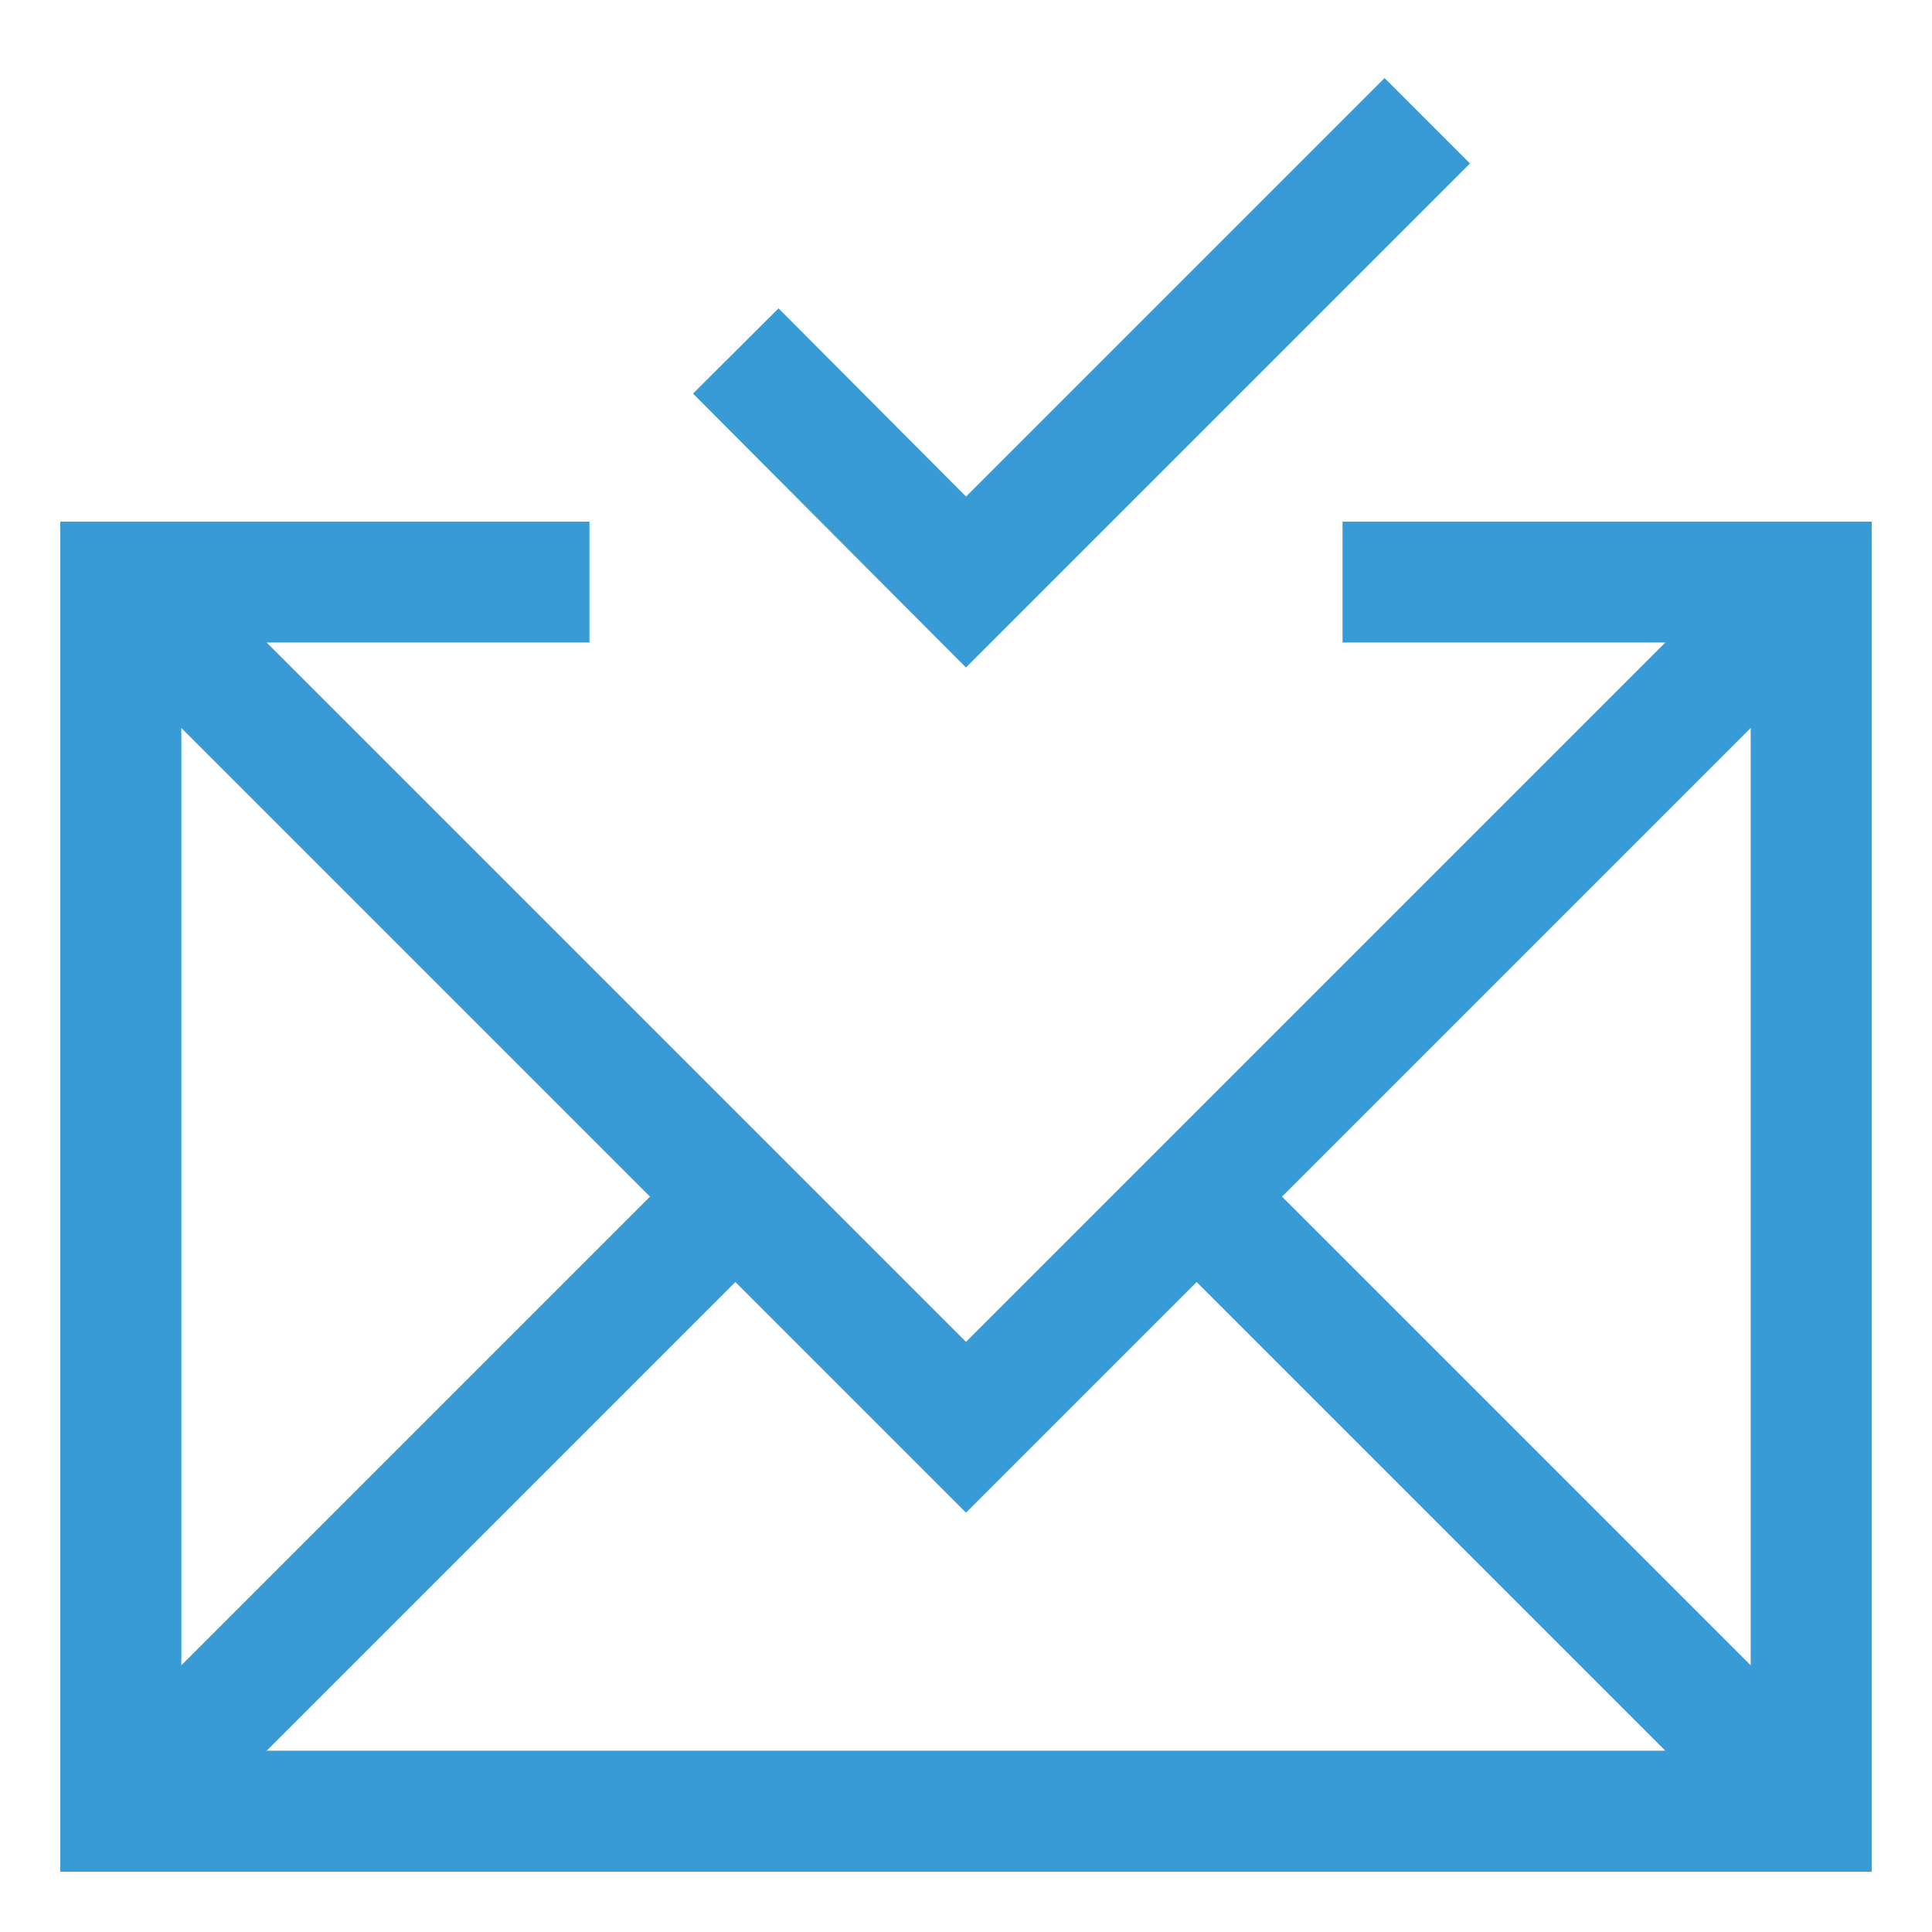 <svg id="Layer_1" data-name="Layer 1" xmlns="http://www.w3.org/2000/svg" viewBox="0 0 24 24" stroke-width="1.5" width="24" height="24" color="#389bd5"><defs><style>.cls-6376396cc3a86d32eae6f0df-1{fill:none;stroke:currentColor;stroke-miterlimit:10;}</style></defs><polyline class="cls-6376396cc3a86d32eae6f0df-1" points="17.73 1.5 12 7.23 9.14 4.36"></polyline><polyline class="cls-6376396cc3a86d32eae6f0df-1" points="16.68 7.23 22.5 7.23 22.5 22.5 1.5 22.5 1.5 7.23 7.32 7.23"></polyline><polyline class="cls-6376396cc3a86d32eae6f0df-1" points="1.5 7.23 12 17.73 22.5 7.23"></polyline><line class="cls-6376396cc3a86d32eae6f0df-1" x1="9.14" y1="14.86" x2="1.5" y2="22.5"></line><line class="cls-6376396cc3a86d32eae6f0df-1" x1="22.5" y1="22.5" x2="14.86" y2="14.86"></line><polyline class="cls-6376396cc3a86d32eae6f0df-1" points="16.68 7.23 22.5 7.23 22.5 22.5 1.5 22.5 1.5 7.23 7.32 7.23"></polyline></svg>